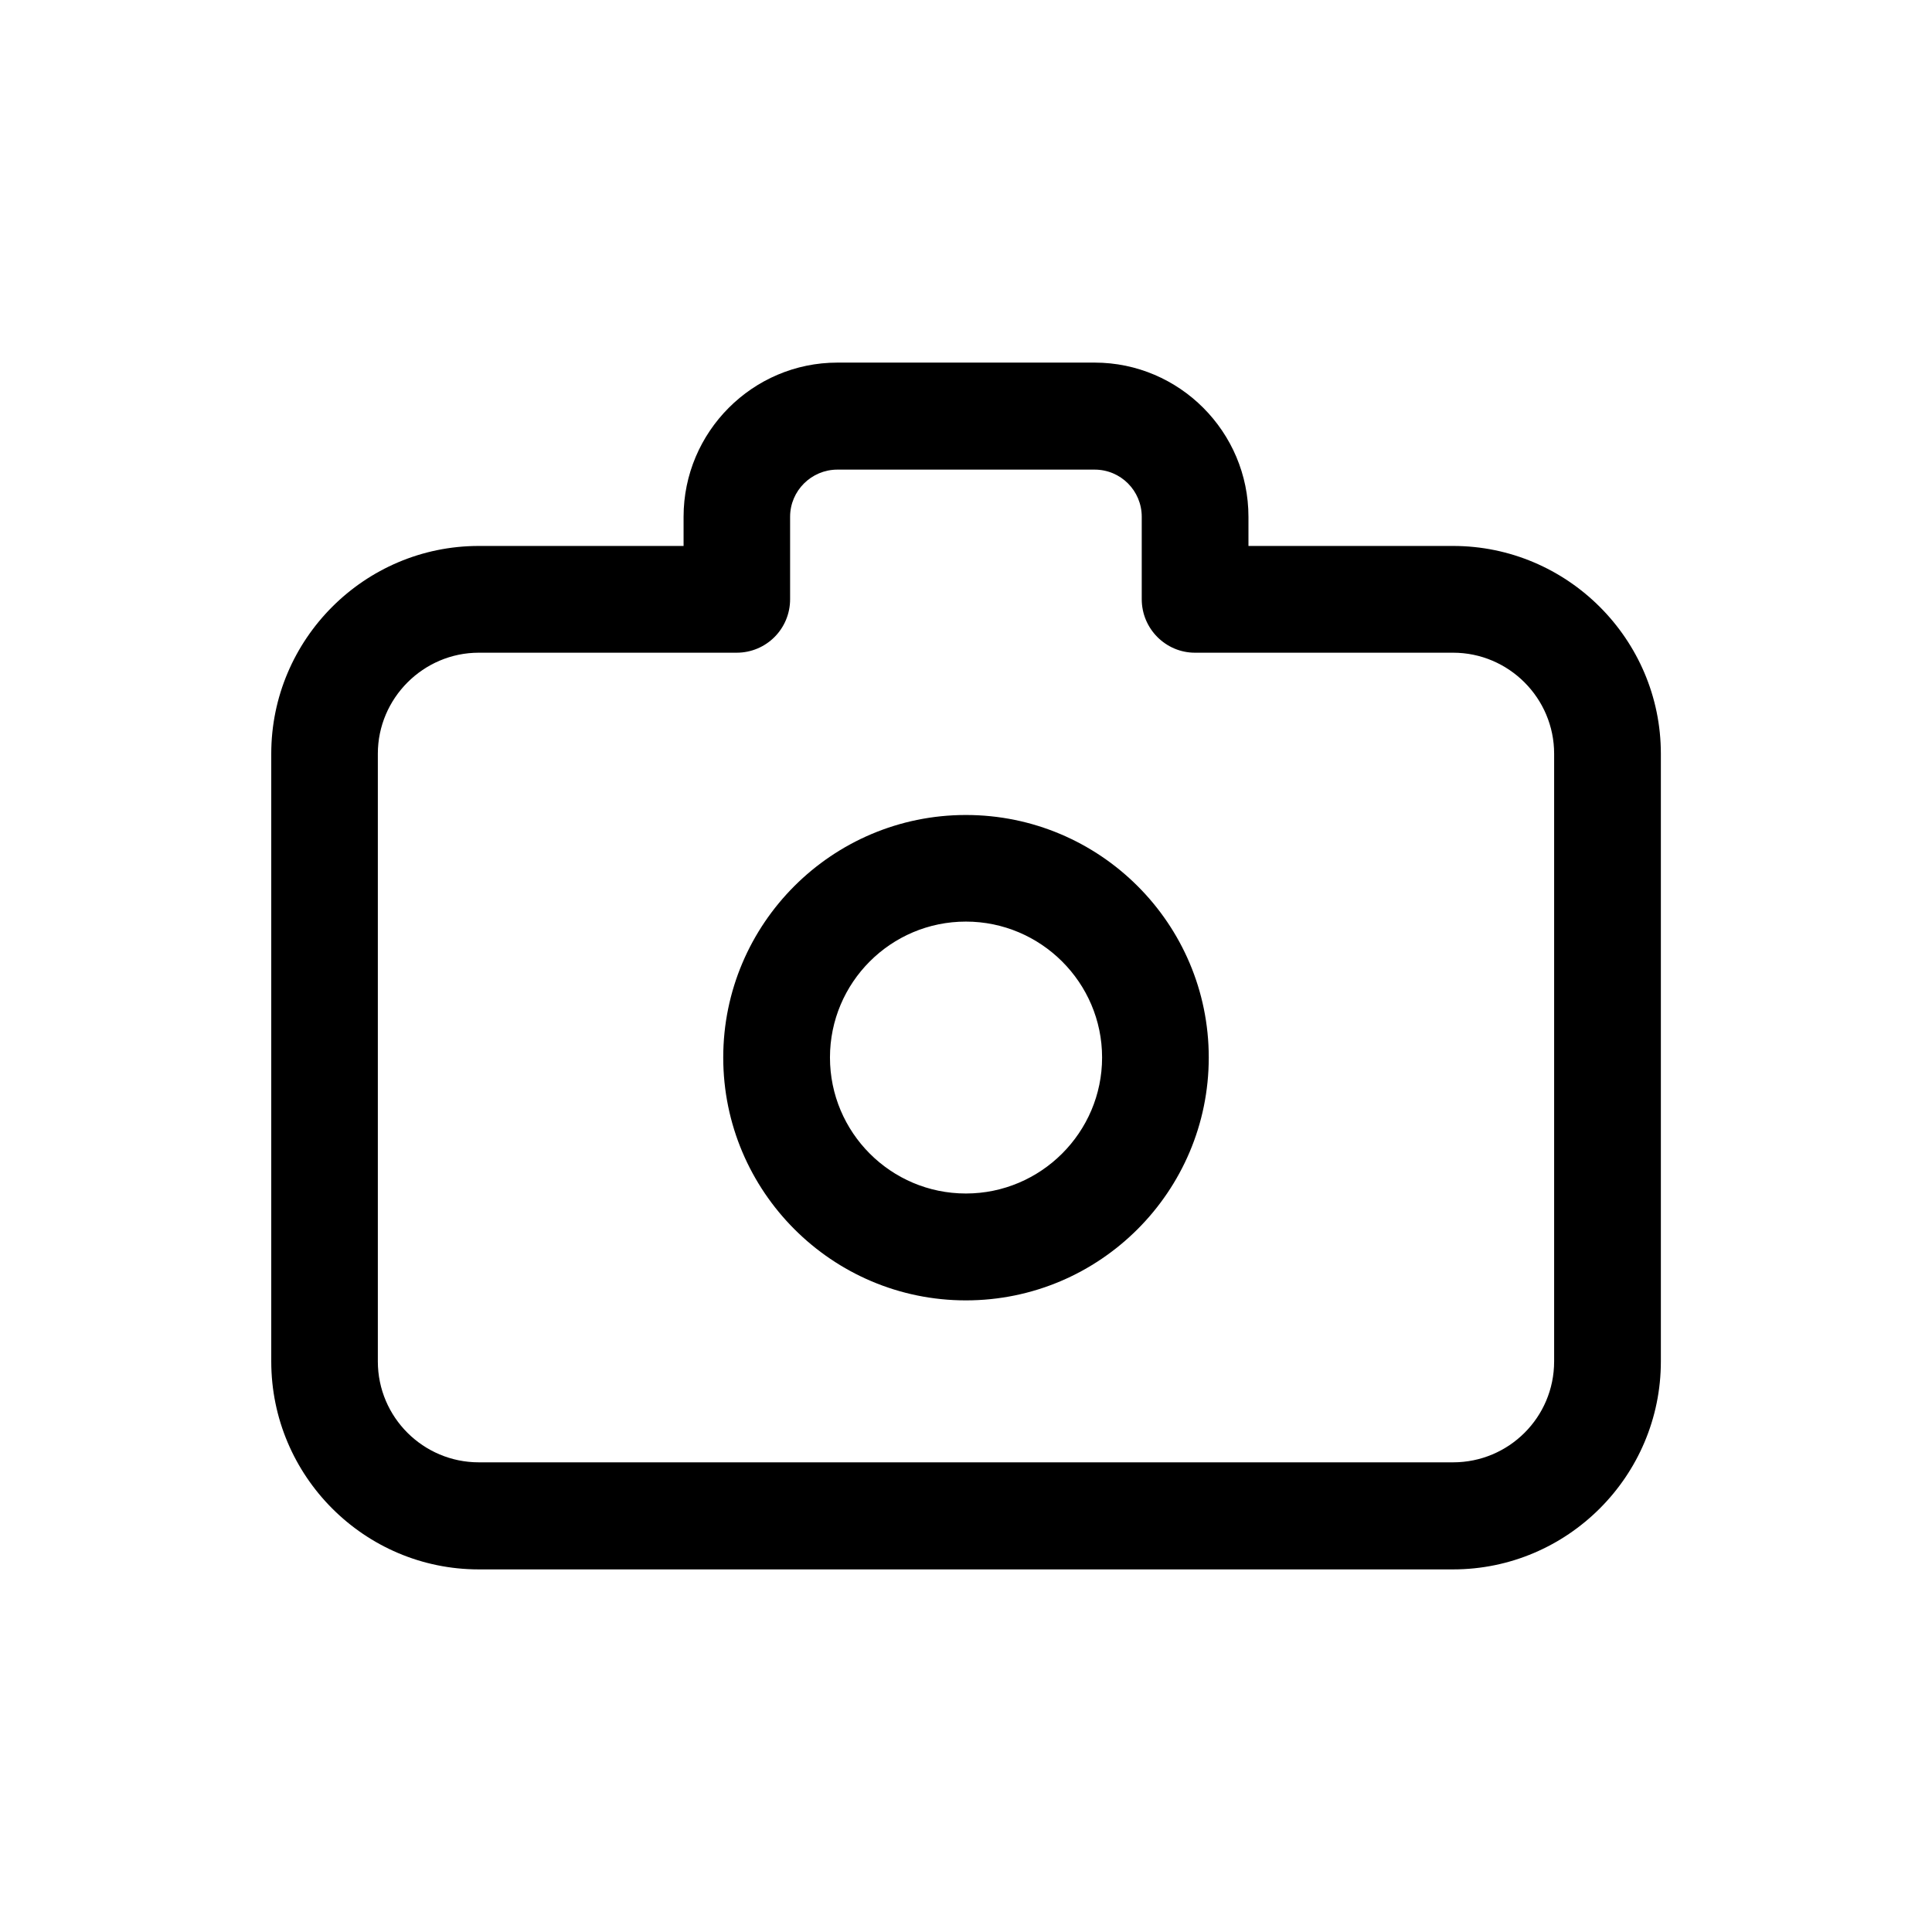 <?xml version="1.0" encoding="UTF-8"?>
<!-- The Best Svg Icon site in the world: iconSvg.co, Visit us! https://iconsvg.co -->
<svg fill="#000000" width="800px" height="800px" version="1.1" viewBox="144 144 512 512" xmlns="http://www.w3.org/2000/svg">
 <path d="m555.86 504.79c0 14.82-12.012 26.742-26.777 26.742h-258.21c-14.672 0-26.742-11.922-26.742-26.742v-161.04c0-14.727 12.07-26.777 26.742-26.777h68.34c7.867 0 14.172-6.34 14.172-14.172v-21.852c0-6.898 5.652-12.496 12.535-12.496h68.176c6.918 0 12.477 5.598 12.477 12.496v21.852c0 7.828 6.359 14.172 14.098 14.172h68.414c14.766 0 26.777 12.051 26.777 26.777v161.04zm-155.89-44.5c-19.898 0-36.02-16.18-36.02-36.039s16.121-36.02 36.02-36.02c19.859 0 36.094 16.16 36.094 36.02s-16.234 36.039-36.094 36.039zm0-100.31c-35.465 0-64.305 28.805-64.305 64.27 0 35.5 28.844 64.363 64.305 64.363 35.52 0 64.363-28.863 64.363-64.363 0-35.465-28.844-64.27-64.363-64.27zm129.11-71.297h-54.227v-7.734c0-22.484-18.297-40.855-40.762-40.855h-68.176c-22.465 0-40.762 18.375-40.762 40.855v7.734h-54.281c-30.312 0-54.988 24.75-54.988 55.062v161.04c0 30.387 24.676 55.121 54.988 55.121h258.21c30.312 0 55.062-24.734 55.062-55.121v-161.04c0-30.312-24.75-55.062-55.062-55.062z"/>
</svg>